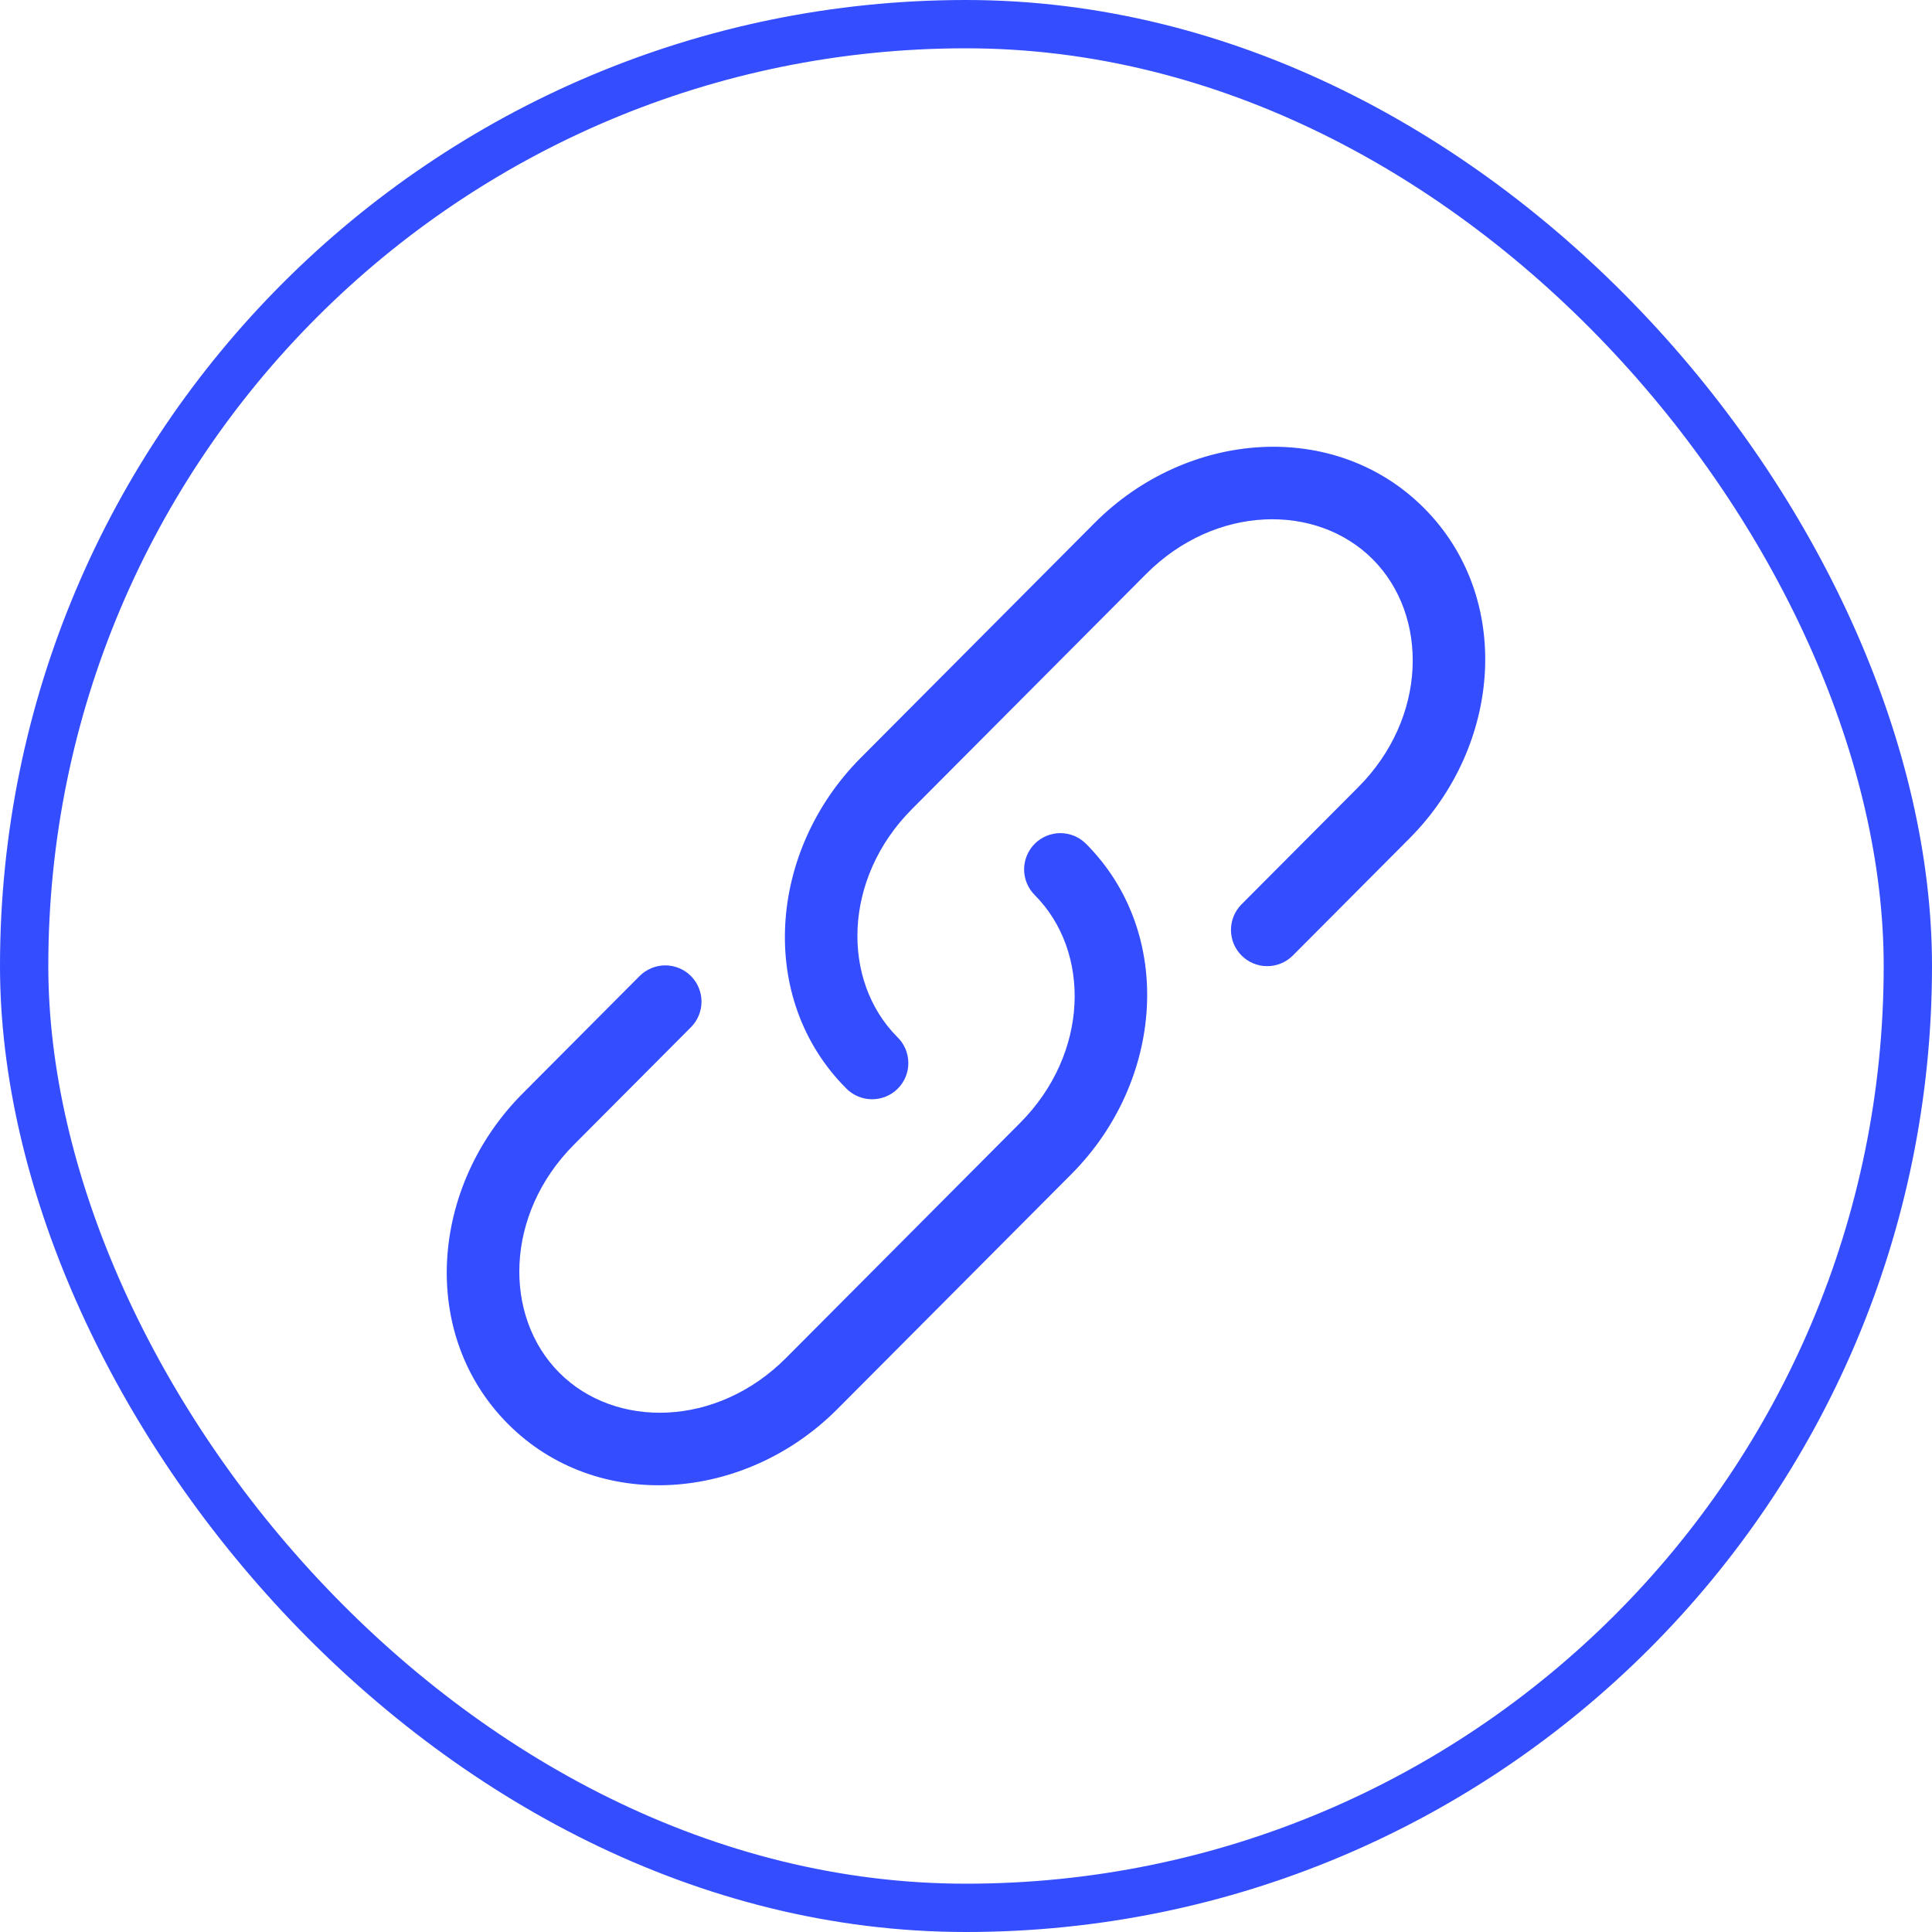 <svg width="40" height="40" viewBox="0 0 40 40" fill="none" xmlns="http://www.w3.org/2000/svg">
<rect x="0.5" y="0.5" width="39" height="39" rx="19.5" stroke="#334DFF"/>
<path d="M23.729 11.884C25.163 10.444 27.261 10.414 28.422 11.58C29.585 12.748 29.555 14.86 28.119 16.3L25.695 18.733C25.559 18.875 25.484 19.064 25.486 19.261C25.488 19.457 25.567 19.645 25.706 19.784C25.845 19.923 26.034 20.002 26.23 20.003C26.427 20.005 26.616 19.929 26.758 19.792L29.181 17.359C31.093 15.44 31.332 12.377 29.485 10.521C27.634 8.664 24.578 8.906 22.665 10.825L17.819 15.692C15.908 17.611 15.668 20.674 17.515 22.529C17.584 22.601 17.667 22.658 17.759 22.698C17.85 22.737 17.948 22.758 18.048 22.759C18.147 22.76 18.246 22.741 18.338 22.704C18.431 22.666 18.515 22.611 18.585 22.541C18.656 22.471 18.712 22.387 18.75 22.295C18.788 22.203 18.807 22.104 18.806 22.004C18.805 21.905 18.785 21.806 18.746 21.715C18.707 21.623 18.65 21.54 18.578 21.471C17.415 20.303 17.447 18.191 18.881 16.751L23.729 11.884Z" fill="#334DFF"/>
<path d="M22.485 17.47C22.345 17.329 22.154 17.25 21.955 17.249C21.756 17.249 21.565 17.328 21.424 17.468C21.283 17.609 21.204 17.8 21.203 17.999C21.203 18.198 21.282 18.389 21.422 18.53C22.587 19.698 22.555 21.809 21.119 23.25L16.273 28.116C14.838 29.556 12.739 29.586 11.579 28.42C10.415 27.252 10.447 25.14 11.882 23.7L14.306 21.267C14.375 21.197 14.43 21.114 14.468 21.023C14.505 20.932 14.524 20.835 14.524 20.736C14.524 20.637 14.504 20.54 14.466 20.449C14.429 20.358 14.373 20.276 14.303 20.206C14.234 20.136 14.151 20.081 14.06 20.044C13.969 20.006 13.871 19.987 13.773 19.987C13.674 19.987 13.576 20.007 13.486 20.045C13.395 20.083 13.312 20.138 13.242 20.208L10.819 22.641C8.907 24.561 8.667 27.623 10.515 29.479C12.366 31.337 15.422 31.094 17.335 29.175L22.183 24.308C24.093 22.39 24.334 19.325 22.485 17.47Z" fill="#334DFF"/>
</svg>
